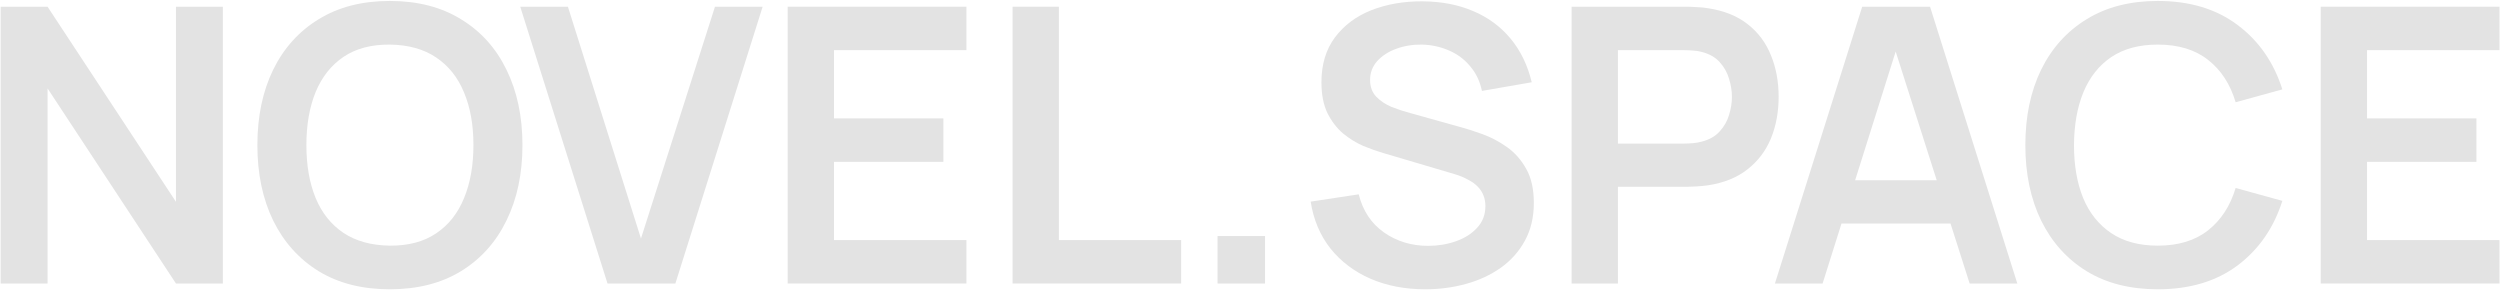 <?xml version="1.0" encoding="UTF-8"?> <svg xmlns="http://www.w3.org/2000/svg" width="1593" height="185" viewBox="0 0 1593 185" fill="none"><path d="M1478.76 180.657V4.279H1592.67V31.96H1508.28V75.443H1577.97V103.124H1508.28V152.976H1592.67V180.657H1478.76Z" fill="#E3E3E3"></path><path d="M1374.94 184.332C1357.31 184.332 1342.2 180.494 1329.62 172.819C1317.05 165.061 1307.37 154.283 1300.59 140.483C1293.9 126.683 1290.55 110.678 1290.55 92.468C1290.55 74.259 1293.9 58.254 1300.59 44.454C1307.37 30.654 1317.05 19.916 1329.62 12.241C1342.2 4.483 1357.31 0.604 1374.94 0.604C1395.28 0.604 1412.22 5.708 1425.77 15.915C1439.33 26.041 1448.84 39.718 1454.31 56.948L1424.55 65.154C1421.12 53.641 1415.28 44.658 1407.03 38.207C1398.79 31.675 1388.09 28.409 1374.94 28.409C1363.1 28.409 1353.22 31.062 1345.3 36.37C1337.46 41.678 1331.54 49.149 1327.54 58.785C1323.62 68.339 1321.62 79.567 1321.54 92.468C1321.54 105.37 1323.5 116.639 1327.42 126.274C1331.42 135.828 1337.38 143.259 1345.3 148.567C1353.22 153.874 1363.1 156.528 1374.94 156.528C1388.09 156.528 1398.79 153.262 1407.03 146.729C1415.28 140.197 1421.12 131.214 1424.55 119.783L1454.31 127.989C1448.84 145.219 1439.33 158.937 1425.77 169.144C1412.22 179.27 1395.28 184.332 1374.94 184.332Z" fill="#E3E3E3"></path><path d="M1130.98 180.657L1186.59 4.279H1229.83L1285.44 180.657H1255.06L1204.6 22.407H1211.21L1161.36 180.657H1130.98ZM1161.97 142.442V114.883H1254.57V142.442H1161.97Z" fill="#E3E3E3"></path><path d="M1001.43 180.657V4.279H1074.31C1076.02 4.279 1078.23 4.36 1080.92 4.524C1083.62 4.605 1086.11 4.85 1088.39 5.259C1098.6 6.81 1107.01 10.199 1113.63 15.425C1120.32 20.651 1125.26 27.265 1128.45 35.268C1131.71 43.188 1133.35 52.007 1133.35 61.724C1133.35 71.36 1131.71 80.179 1128.45 88.181C1125.18 96.102 1120.2 102.675 1113.5 107.901C1106.89 113.127 1098.52 116.516 1088.39 118.068C1086.11 118.394 1083.58 118.639 1080.8 118.802C1078.11 118.966 1075.94 119.047 1074.31 119.047H1030.95V180.657H1001.43ZM1030.95 91.488H1073.08C1074.72 91.488 1076.55 91.407 1078.6 91.243C1080.64 91.08 1082.51 90.753 1084.23 90.263C1089.13 89.038 1092.97 86.875 1095.74 83.772C1098.6 80.669 1100.6 77.157 1101.75 73.238C1102.97 69.318 1103.58 65.481 1103.58 61.724C1103.58 57.968 1102.97 54.13 1101.75 50.211C1100.6 46.21 1098.6 42.657 1095.74 39.554C1092.97 36.452 1089.13 34.288 1084.23 33.063C1082.51 32.573 1080.64 32.287 1078.6 32.205C1076.55 32.042 1074.72 31.96 1073.08 31.96H1030.95V91.488Z" fill="#E3E3E3"></path><path d="M908.161 184.333C895.26 184.333 883.623 182.087 873.253 177.596C862.964 173.105 854.472 166.695 847.776 158.366C841.162 149.955 836.957 139.993 835.16 128.48L865.781 123.825C868.394 134.277 873.743 142.361 881.827 148.077C889.993 153.793 899.383 156.651 909.999 156.651C916.286 156.651 922.206 155.671 927.759 153.712C933.312 151.752 937.803 148.894 941.232 145.138C944.744 141.382 946.499 136.768 946.499 131.297C946.499 128.847 946.091 126.602 945.274 124.56C944.458 122.437 943.233 120.559 941.6 118.926C940.048 117.293 938.007 115.823 935.475 114.516C933.026 113.128 930.168 111.944 926.902 110.964L881.337 97.491C877.417 96.348 873.171 94.837 868.599 92.959C864.107 90.999 859.82 88.346 855.738 84.998C851.736 81.568 848.429 77.24 845.816 72.014C843.285 66.706 842.019 60.174 842.019 52.416C842.019 41.066 844.877 31.553 850.593 23.877C856.391 16.12 864.148 10.322 873.865 6.485C883.664 2.647 894.525 0.769 906.446 0.85C918.532 0.932 929.31 3.014 938.783 7.097C948.255 11.098 956.175 16.937 962.545 24.612C968.914 32.288 973.405 41.556 976.018 52.416L944.294 57.928C942.988 51.722 940.457 46.456 936.7 42.128C933.026 37.718 928.494 34.37 923.104 32.084C917.797 29.797 912.122 28.573 906.079 28.409C900.2 28.328 894.729 29.226 889.666 31.104C884.685 32.901 880.643 35.514 877.54 38.943C874.519 42.373 873.008 46.374 873.008 50.947C873.008 55.274 874.315 58.827 876.928 61.603C879.541 64.297 882.766 66.461 886.604 68.095C890.523 69.646 894.484 70.953 898.485 72.014L930.086 80.833C934.414 81.976 939.272 83.528 944.662 85.487C950.051 87.447 955.236 90.183 960.217 93.694C965.199 97.205 969.281 101.819 972.466 107.535C975.732 113.251 977.365 120.518 977.365 129.337C977.365 138.483 975.446 146.526 971.609 153.467C967.852 160.326 962.749 166.042 956.298 170.615C949.847 175.187 942.457 178.617 934.128 180.903C925.881 183.19 917.225 184.333 908.161 184.333Z" fill="#E3E3E3"></path><path d="M775.826 180.658V150.404H806.08V180.658H775.826Z" fill="#E3E3E3"></path><path d="M645.207 180.657V4.279H674.726V152.976H752.627V180.657H645.207Z" fill="#E3E3E3"></path><path d="M501.906 180.657V4.279H615.817V31.96H531.425V75.443H601.119V103.124H531.425V152.976H615.817V180.657H501.906Z" fill="#E3E3E3"></path><path d="M387.108 180.657L331.5 4.279H361.876L408.421 151.996L455.577 4.279H485.954L430.346 180.657H387.108Z" fill="#E3E3E3"></path><path d="M248.392 184.332C230.754 184.332 215.648 180.494 203.073 172.819C190.498 165.061 180.821 154.283 174.044 140.483C167.348 126.683 164 110.678 164 92.468C164 74.259 167.348 58.254 174.044 44.454C180.821 30.654 190.498 19.916 203.073 12.241C215.648 4.483 230.754 0.604 248.392 0.604C266.03 0.604 281.137 4.483 293.712 12.241C306.369 19.916 316.045 30.654 322.741 44.454C329.518 58.254 332.907 74.259 332.907 92.468C332.907 110.678 329.518 126.683 322.741 140.483C316.045 154.283 306.369 165.061 293.712 172.819C281.137 180.494 266.03 184.332 248.392 184.332ZM248.392 156.528C260.233 156.61 270.072 153.997 277.911 148.689C285.832 143.381 291.752 135.91 295.672 126.274C299.673 116.639 301.673 105.37 301.673 92.468C301.673 79.567 299.673 68.38 295.672 58.907C291.752 49.354 285.832 41.923 277.911 36.615C270.072 31.307 260.233 28.572 248.392 28.409C236.552 28.327 226.712 30.94 218.873 36.248C211.034 41.555 205.114 49.027 201.113 58.663C197.193 68.298 195.234 79.567 195.234 92.468C195.234 105.37 197.193 116.598 201.113 126.152C205.033 135.624 210.912 143.014 218.751 148.322C226.672 153.629 236.552 156.365 248.392 156.528Z" fill="#E3E3E3"></path><path d="M0.418 180.657V4.279H30.304L112.124 128.601V4.279H142.011V180.657H112.124L30.304 56.335V180.657H0.418Z" fill="#E3E3E3"></path></svg> 
